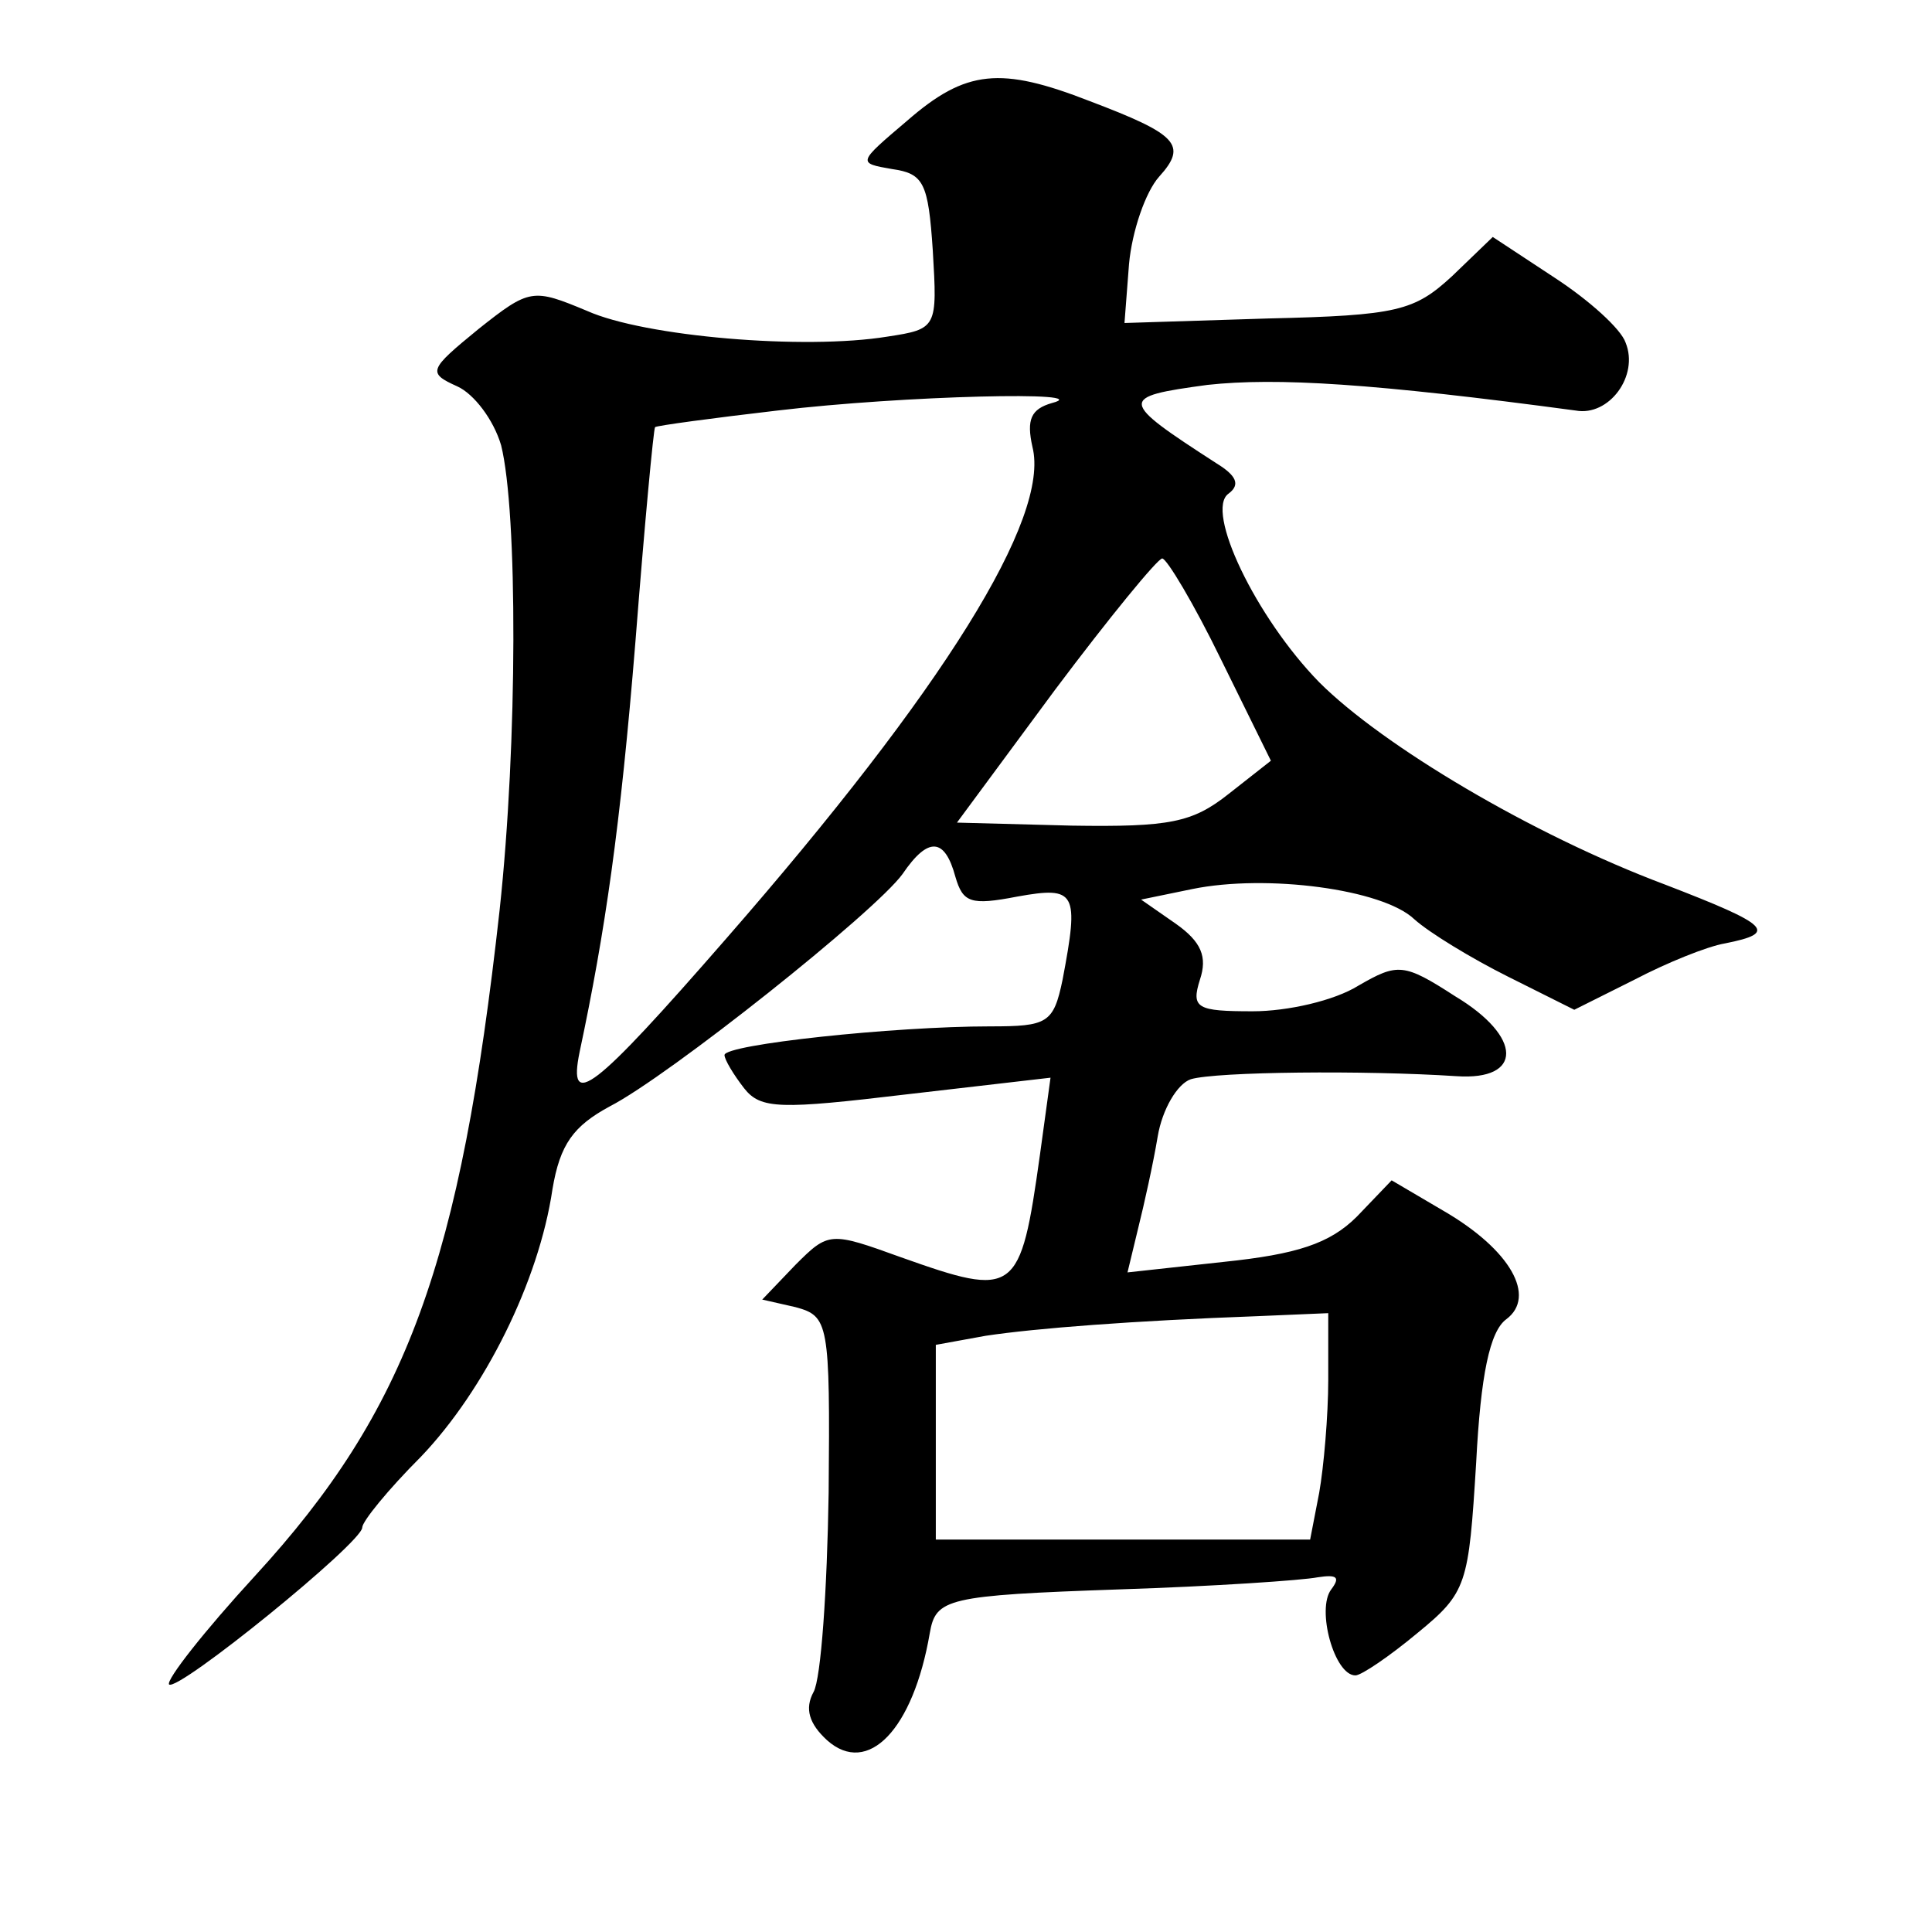 <?xml version="1.0" standalone="no"?>
<!DOCTYPE svg PUBLIC "-//W3C//DTD SVG 20010904//EN"
 "http://www.w3.org/TR/2001/REC-SVG-20010904/DTD/svg10.dtd">
<svg version="1.0" xmlns="http://www.w3.org/2000/svg"
 width="128pt" height="128pt" viewBox="0 0 128 128"
 preserveAspectRatio="xMidYMid meet">
<g transform="translate(0,128) scale(0.1,-0.1)"
fill="#0" stroke="none">
<path d="M601 1200 c-33 -28 -33 -28 -10 -32 21 -3 24 -9 27 -54 3 -51 3 -52 -30
-57 -55 -9 -161 0 -199 17 -36 15 -38 15 -72 -12 -33 -27 -34 -29 -14 -38 11 -5
24 -22 29 -39 11 -44 11 -197 -1 -308 -26 -234 -61 -331 -162 -441 -34 -37 -59
-69 -57 -72 6 -5 128 94 128 104 0 4 17 25 39 47 42 44 78 116 87 177 5 30 14 42
38 55 39 20 176 129 194 154 17 25 28 24 35 -2 5 -17 10 -19 41 -13 39 7 41 3 30
-55 -6 -29 -10 -31 -48 -31 -64 0 -176 -12 -176 -19 0 -3 6 -13 13 -22 11 -14 24
-14 108 -4 l95 11 -7 -51 c-13 -93 -16 -95 -92 -68 -47 17 -48 17 -70 -5 l-22 -23
22 -5 c22 -6 23 -10 22 -123 -1 -64 -5 -123 -10 -132 -6 -11 -3 -21 9 -32 27 -24
57 7 68 71 4 23 11 25 126 29 62 2 121 6 131 8 13 2 15 0 9 -8 -10 -13 2 -57 16
-57 4 0 23 13 41 28 33 27 34 32 39 113 3 58 9 87 20 95 20 15 3 46 -42 72 l-34
20 -23 -24 c-18 -18 -40 -25 -88 -30 l-64 -7 7 29 c4 16 10 43 13 61 3 18 13 35
22 38 17 5 115 6 176 2 44 -3 44 26 -1 53 -34 22 -38 22 -64 7 -16 -10 -47 -17
-70 -17 -37 0 -41 2 -35 21 5 15 1 25 -16 37 l-23 16 34 7 c49 10 126 0 147 -20
10 -9 38 -26 62 -38 l44 -22 40 20 c21 11 48 22 60 24 35 7 30 12 -40 39 -88 33
-187 92 -229 134 -42 43 -76 114 -60 125 8 6 5 12 -8 20 -65 42 -65 44 -6 52 46
5 110 1 244 -17 22 -4 42 23 33 45 -3 9 -24 28 -47 43 l-41 27 -27 -26 c-25 -23
-36 -26 -122 -28 l-95 -3 3 39 c2 22 11 48 20 58 19 21 12 28 -46 50 -59 23 -82
21 -121 -13z m96 -187 c-14 -4 -17 -11 -13 -29 12 -47 -59 -161 -203 -326 -88 -101
-105 -114 -97 -75 17 80 27 149 37 272 6 77 12 141 13 142 1 1 38 6 81 11 84 10
213 13 182 5z m112 -170 l33 -67 -28 -22 c-24 -19 -39 -22 -104 -21 l-76 2 65 88
c36 48 68 87 71 87 3 0 21 -30 39 -67z m71 -477 c0 -24 -3 -58 -6 -75 l-6 -31 -124
0 -124 0 0 65 0 64 33 6 c33 5 98 10 180 13 l47 2 0 -44z"/>
</g>
</svg>
